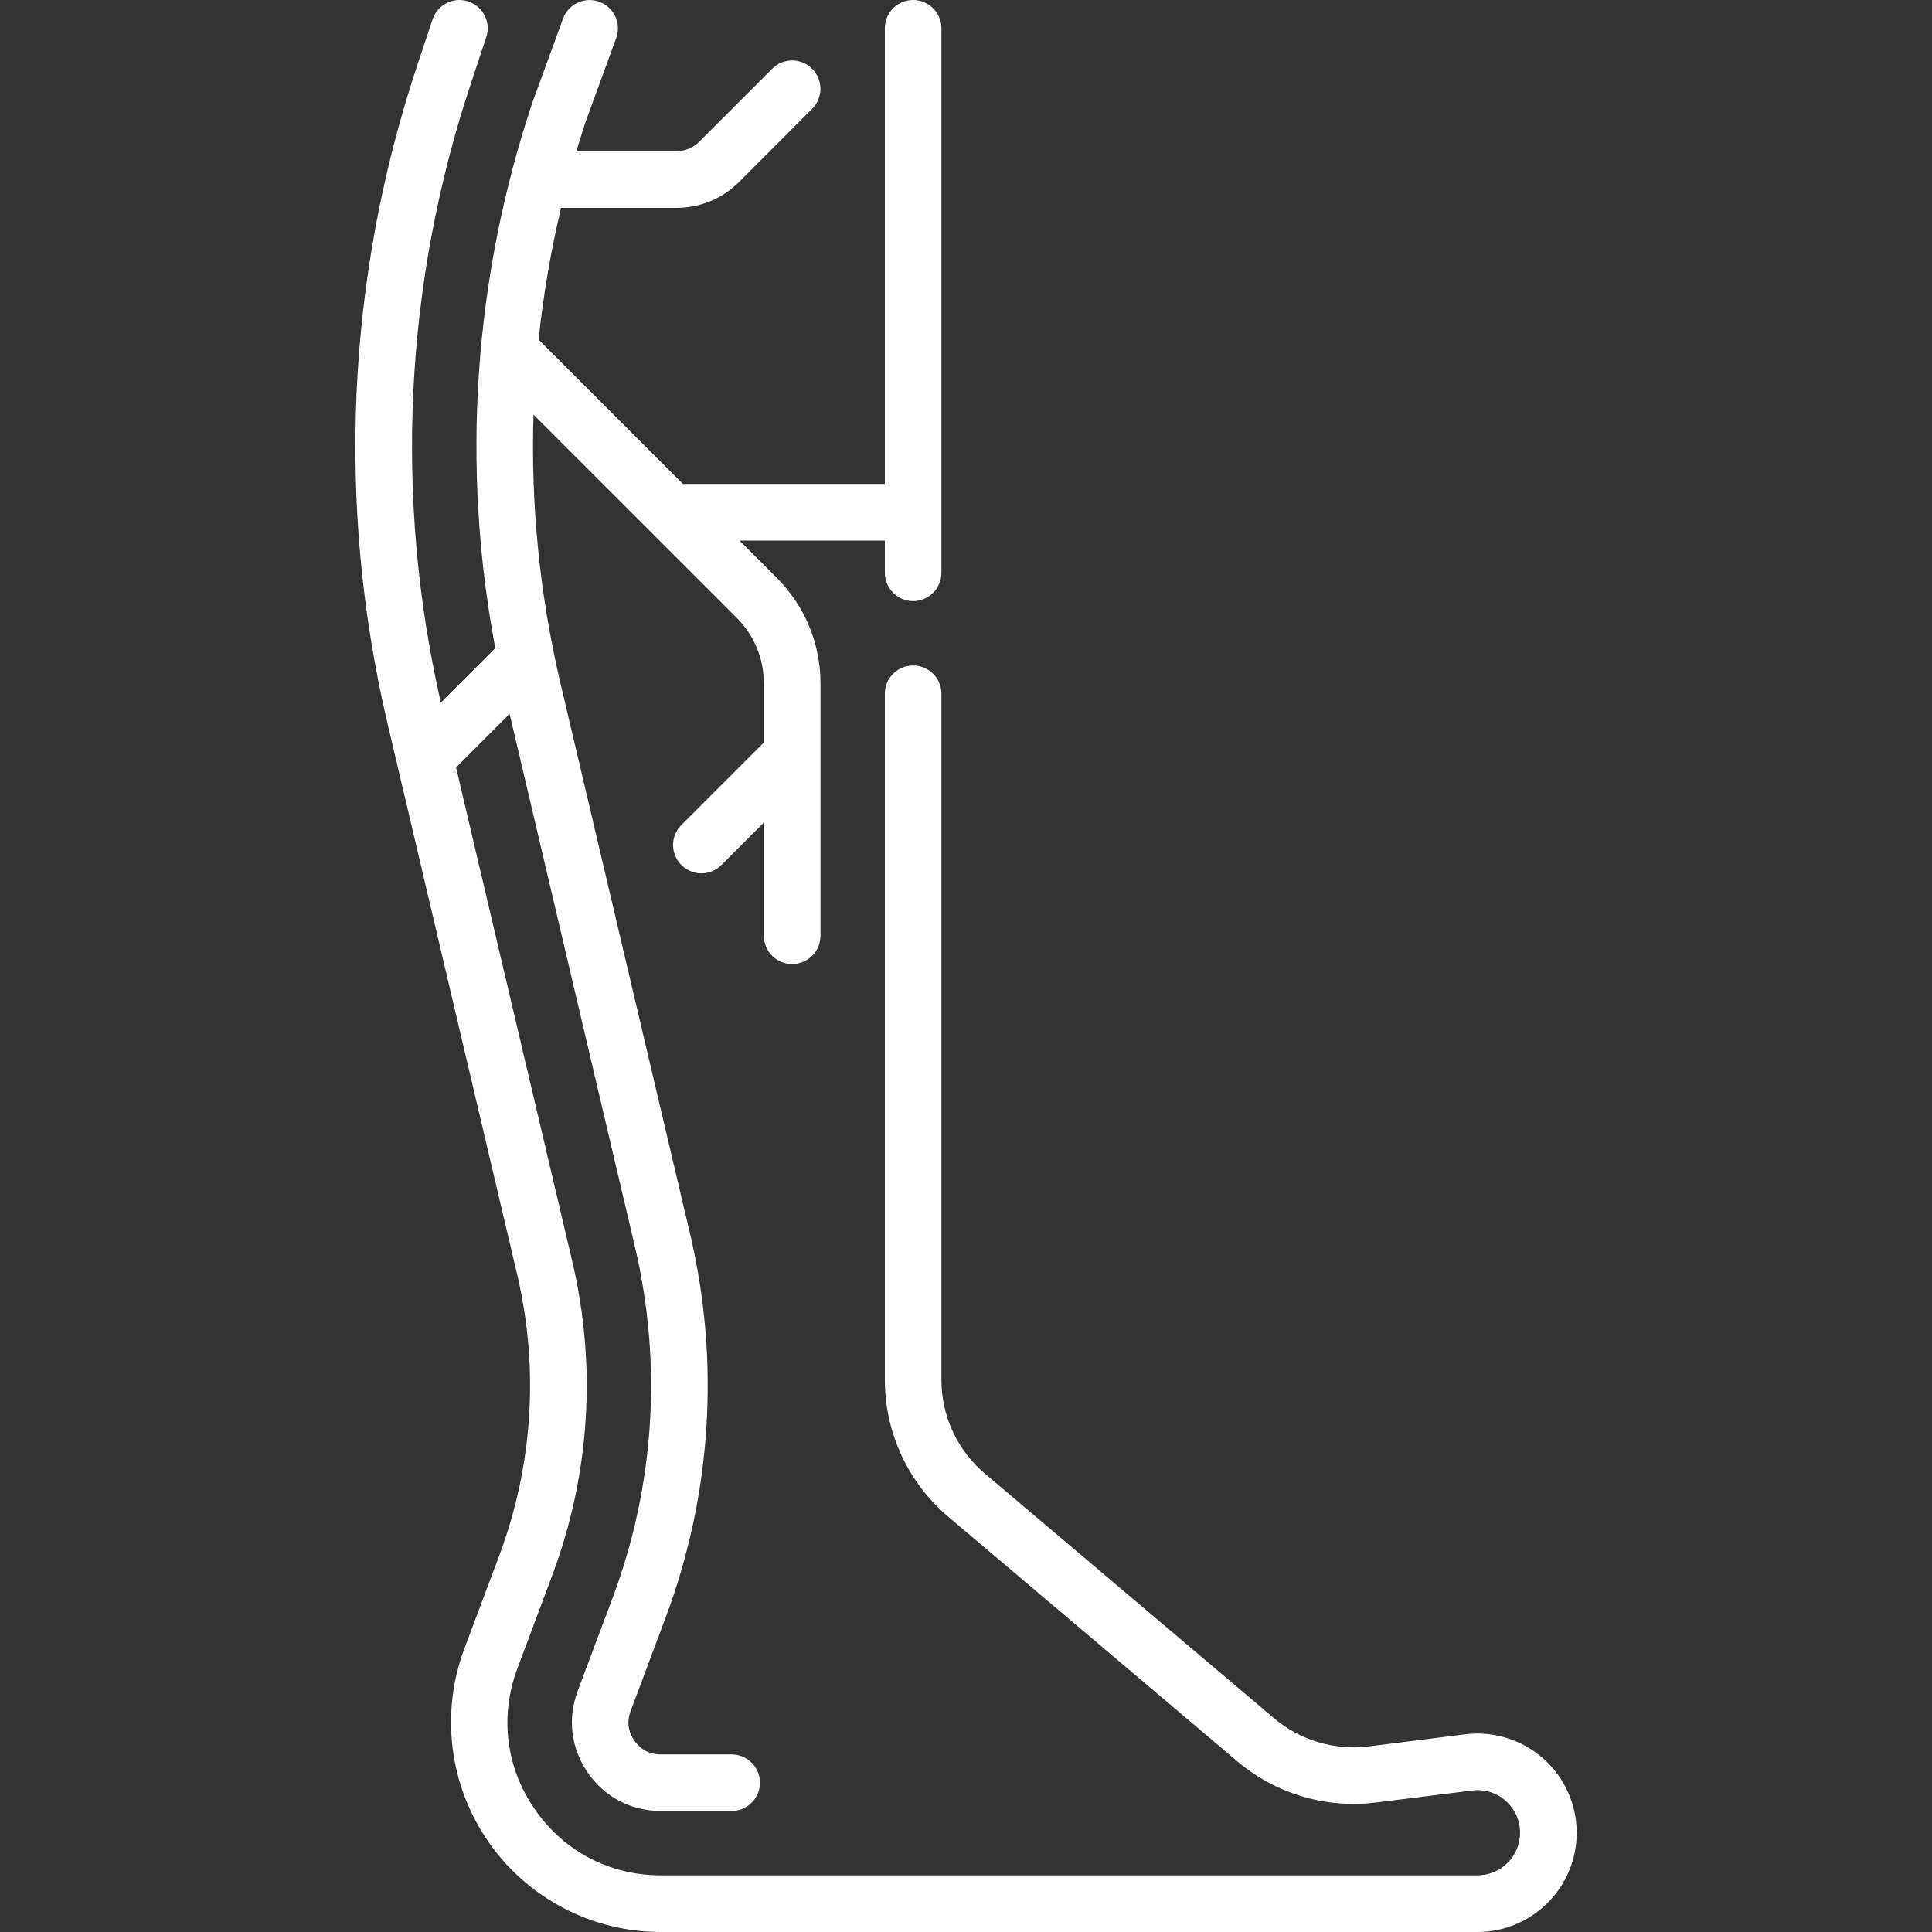 <svg width="22" height="22" viewBox="0 0 22 22" fill="none" xmlns="http://www.w3.org/2000/svg">
<rect x="0" y="0" width="22" height="22" fill="#333333" stroke="none"/>
<path d="M17.572 20.023C17.329 19.809 17.005 19.709 16.684 19.749L15.585 19.887C15.198 19.935 14.805 19.818 14.508 19.566L11.216 16.781C10.901 16.515 10.72 16.125 10.72 15.712V7.9C10.72 7.722 10.576 7.578 10.398 7.578C10.22 7.578 10.076 7.722 10.076 7.9V15.712C10.076 16.315 10.34 16.884 10.8 17.273L14.091 20.058C14.526 20.426 15.1 20.597 15.665 20.526L16.764 20.389C16.904 20.371 17.039 20.413 17.145 20.506C17.251 20.6 17.309 20.729 17.309 20.87C17.309 21.138 17.092 21.355 16.824 21.355H7.525C6.944 21.355 6.422 21.082 6.091 20.605C5.76 20.128 5.688 19.542 5.892 18.998L6.286 17.945C6.718 16.796 6.797 15.556 6.516 14.361L5.193 8.739L5.803 8.129L7.229 14.193C7.544 15.53 7.455 16.917 6.973 18.203L6.578 19.256C6.46 19.571 6.502 19.911 6.694 20.187C6.885 20.464 7.188 20.622 7.525 20.622H8.332C8.509 20.622 8.654 20.478 8.654 20.3C8.654 20.122 8.509 19.978 8.332 19.978H7.525C7.398 19.978 7.296 19.924 7.223 19.82C7.151 19.715 7.137 19.602 7.182 19.482L7.576 18.429C8.104 17.023 8.201 15.508 7.857 14.046L6.381 7.776C6.145 6.77 6.043 5.744 6.075 4.722L8.389 7.035C8.588 7.235 8.698 7.5 8.698 7.782V8.455L7.759 9.394C7.633 9.52 7.633 9.724 7.759 9.85C7.822 9.913 7.905 9.945 7.987 9.945C8.07 9.945 8.152 9.913 8.215 9.85L8.698 9.367V10.656C8.698 10.834 8.842 10.978 9.02 10.978C9.198 10.978 9.343 10.834 9.343 10.656V7.782C9.343 7.328 9.166 6.901 8.845 6.58L8.421 6.156H10.076V6.522C10.076 6.7 10.22 6.845 10.398 6.845C10.576 6.845 10.72 6.7 10.72 6.522V0.322C10.72 0.144 10.576 7.03514e-05 10.398 7.03514e-05C10.22 7.03514e-05 10.076 0.144 10.076 0.322V5.511H7.776L6.133 3.868C6.186 3.364 6.271 2.862 6.389 2.367H7.702C7.972 2.367 8.226 2.262 8.417 2.071L9.248 1.239C9.374 1.113 9.374 0.909 9.248 0.783C9.122 0.657 8.918 0.657 8.793 0.783L7.961 1.615C7.892 1.684 7.8 1.722 7.702 1.722H6.563C6.597 1.609 6.633 1.495 6.67 1.382L7.017 0.433C7.078 0.266 6.991 0.081 6.824 0.02C6.657 -0.041 6.472 0.045 6.411 0.212L6.063 1.166C6.062 1.169 6.061 1.171 6.06 1.174C5.392 3.178 5.25 5.312 5.64 7.381L5.02 8.001C4.486 5.66 4.605 3.221 5.365 0.942L5.537 0.424C5.594 0.255 5.502 0.073 5.333 0.017C5.165 -0.04 4.982 0.052 4.926 0.22L4.753 0.739C3.946 3.16 3.828 5.754 4.413 8.239L5.888 14.509C6.14 15.579 6.069 16.689 5.683 17.719L5.288 18.772C5.013 19.506 5.115 20.328 5.561 20.972C6.007 21.616 6.742 22 7.525 22H16.824C17.447 22 17.954 21.493 17.954 20.87C17.954 20.546 17.814 20.238 17.572 20.023Z" fill="white"/>
</svg>
